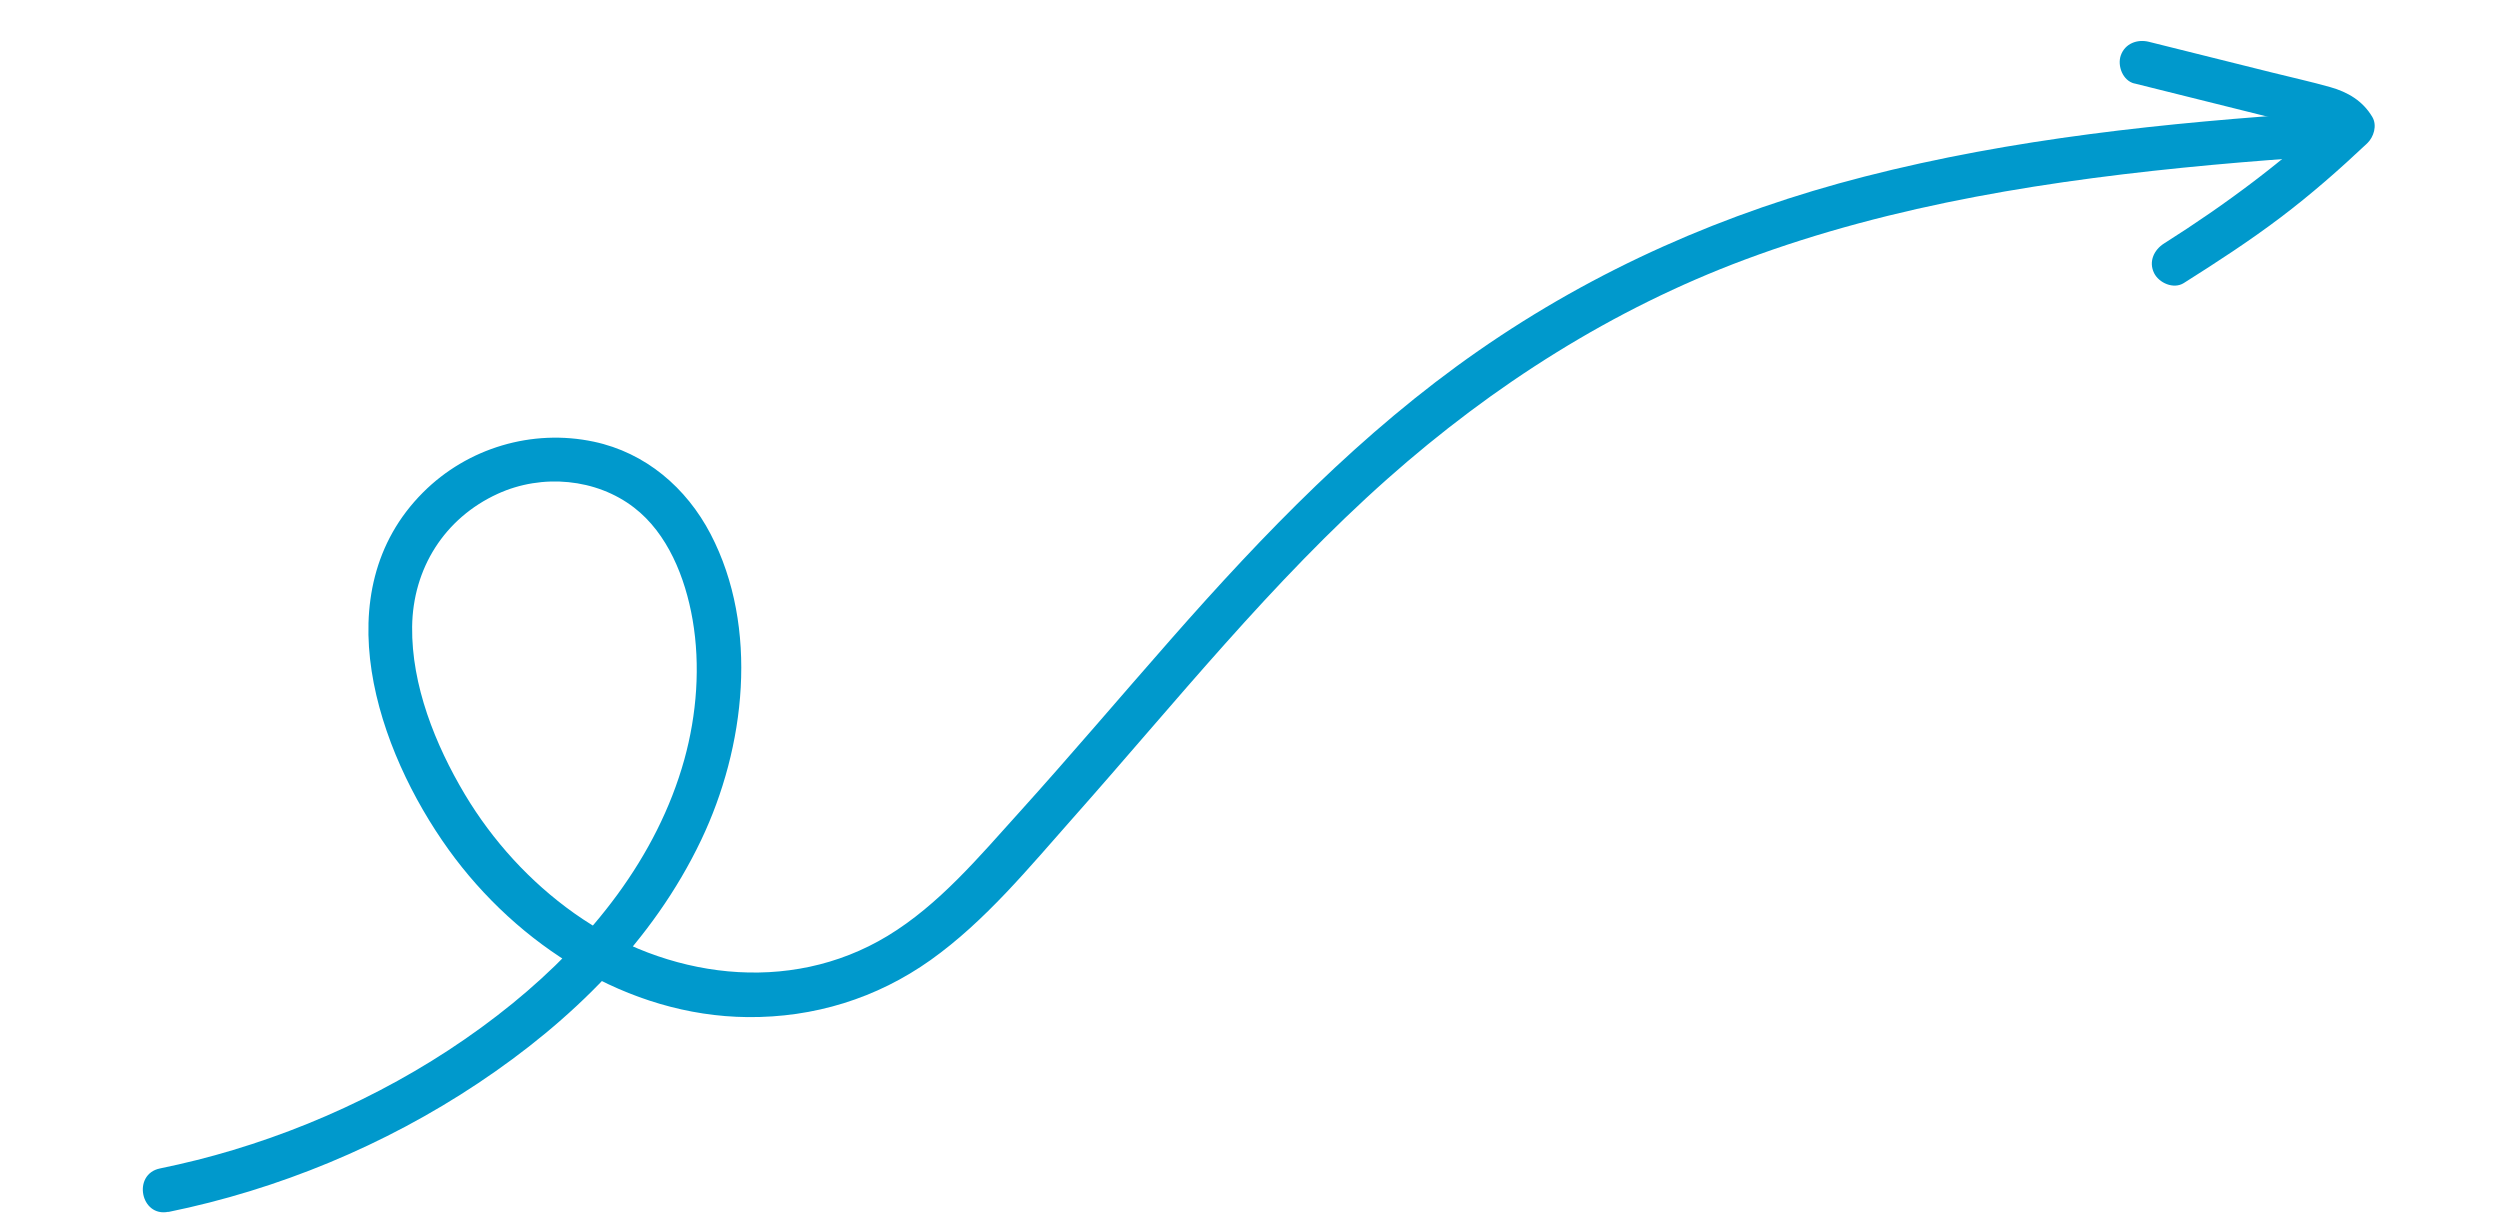 <svg width="519" height="253" viewBox="0 0 519 253" fill="none" xmlns="http://www.w3.org/2000/svg">
<path d="M34.949 251.607C57.763 246.953 79.888 237.782 99.268 224.867C118.501 212.056 135.536 195.431 145.567 174.378C154.724 155.175 157.649 130.328 147.522 110.873C142.495 101.241 134.025 93.978 123.272 91.695C110.513 88.981 97.075 92.973 87.833 102.219C67.162 122.911 78.251 155.682 93.143 176.397C107.389 196.191 130.326 210.917 155.191 211.15C168.944 211.281 181.985 207.273 193.194 199.306C204.533 191.24 213.678 180.051 222.854 169.697C244.044 145.805 264.075 120.661 288.036 99.405C309.941 79.968 334.821 64.118 362.32 53.866C393.266 42.328 426.388 37.278 459.136 34.243C467.118 33.515 475.086 32.901 483.089 32.374C485.56 32.212 487.145 29.215 486.715 27.001C486.194 24.32 483.831 23.21 481.342 23.376C449.664 25.475 417.896 28.749 387.085 36.656C358.265 44.045 331.293 55.857 306.845 72.874C282.726 89.66 262.422 110.71 243.103 132.69C232.562 144.673 222.246 156.854 211.548 168.699C203.277 177.85 194.927 187.839 184.248 194.302C163.727 206.728 138.172 203.044 119.198 189.584C110.037 183.089 102.25 174.535 96.493 164.895C90.37 154.617 85.413 142.264 85.559 130.133C85.706 118.003 92.273 107.576 103.318 102.518C112.597 98.27 123.827 99.357 131.624 105.37C138.584 110.723 142.258 119.833 143.787 128.668C145.42 138.138 144.666 148.294 142.064 157.689C136.388 178.084 122.637 195.079 106.401 208.317C89.435 222.126 69.275 232.466 48.4 238.742C43.39 240.256 38.331 241.519 33.212 242.569C27.427 243.748 29.175 252.747 34.96 251.568L34.949 251.607Z" fill="#0099CC"/>
<path d="M443.091 17.319L466.211 23.083L477.575 25.918C479.36 26.356 483.448 26.926 484.285 28.351L485.369 22.873C474.207 33.389 462.202 42.35 449.263 50.541C447.166 51.863 446.016 54.309 447.19 56.696C448.203 58.74 451.23 60.094 453.344 58.769C460.182 54.453 466.981 50.032 473.43 45.157C479.879 40.281 485.667 35.179 491.414 29.768C492.803 28.452 493.532 26.051 492.499 24.291C490.525 20.957 487.443 19.128 483.767 18.086C479.775 16.956 475.699 16.067 471.674 15.056C463.158 12.937 454.637 10.8 446.12 8.682C443.725 8.082 441.16 9.01 440.28 11.497C439.523 13.661 440.682 16.741 443.095 17.337L443.091 17.319Z" fill="#0099CC"/>
</svg>

